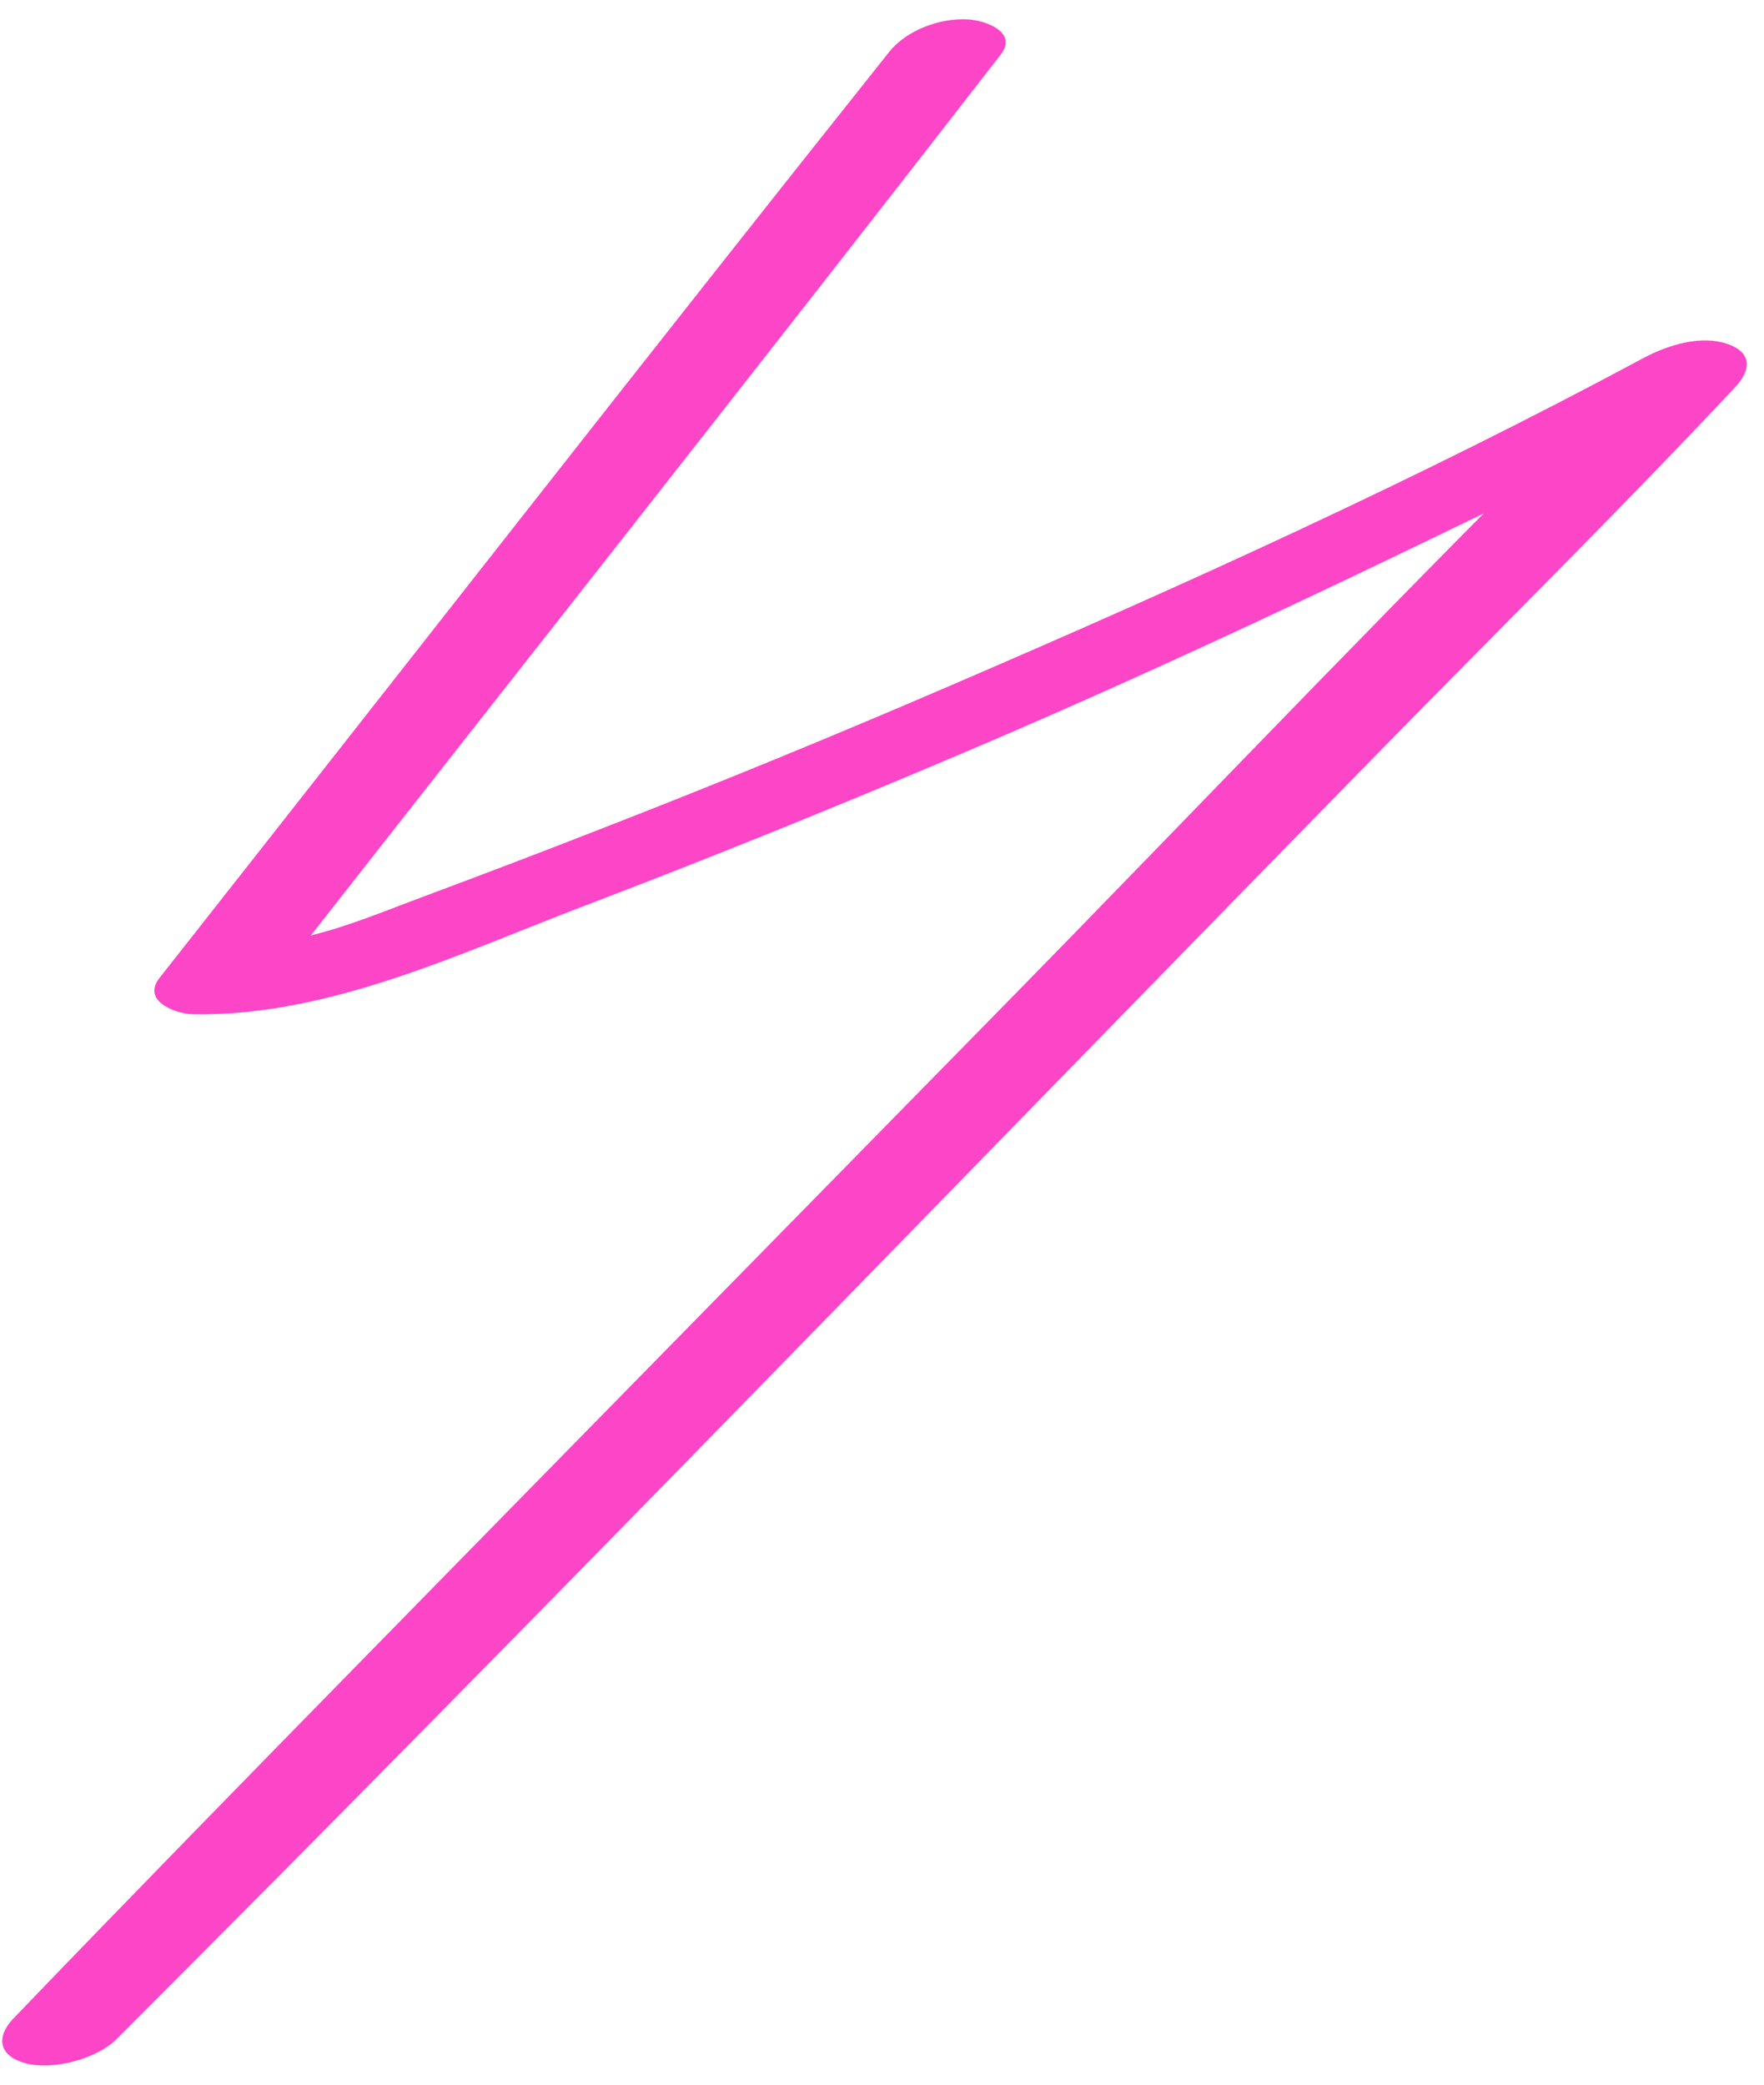 <?xml version="1.0" encoding="UTF-8"?> <svg xmlns="http://www.w3.org/2000/svg" width="55" height="65" viewBox="0 0 55 65" fill="none"><g clip-path="url(#clip0_14_1583)"><path d="M27.719 1.625C20.089 11.205 12.559 20.865 4.979 30.485C4.399 31.215 5.479 31.615 6.029 31.625C10.269 31.695 14.379 29.705 18.269 28.225C22.159 26.745 26.199 25.105 30.129 23.435C37.989 20.095 45.619 16.345 53.269 12.565L50.879 11.415C44.189 17.965 37.739 24.785 31.179 31.475C24.619 38.165 18.059 44.845 11.499 51.545C7.799 55.325 4.099 59.105 0.429 62.925C-0.151 63.525 -0.031 64.115 0.809 64.335C1.649 64.555 2.999 64.205 3.629 63.585C16.879 50.335 29.879 36.845 42.989 23.455C46.689 19.675 50.469 15.945 54.089 12.085C54.579 11.565 54.659 11.015 53.889 10.735C53.039 10.425 51.989 10.765 51.239 11.165C44.239 14.925 36.959 18.225 29.659 21.365C26.039 22.925 22.389 24.425 18.709 25.855C16.869 26.575 15.029 27.275 13.179 27.965C11.329 28.655 9.509 29.465 7.539 29.435L8.589 30.575C16.129 20.945 23.709 11.365 31.199 1.705C31.749 0.995 30.719 0.635 30.179 0.605C29.309 0.555 28.269 0.935 27.719 1.625Z" fill="#FC45C7"></path></g><defs><clipPath id="clip0_14_1583"><rect width="54.94" height="63.79" fill="white" transform="translate(0.069 0.605)"></rect></clipPath></defs></svg> 
